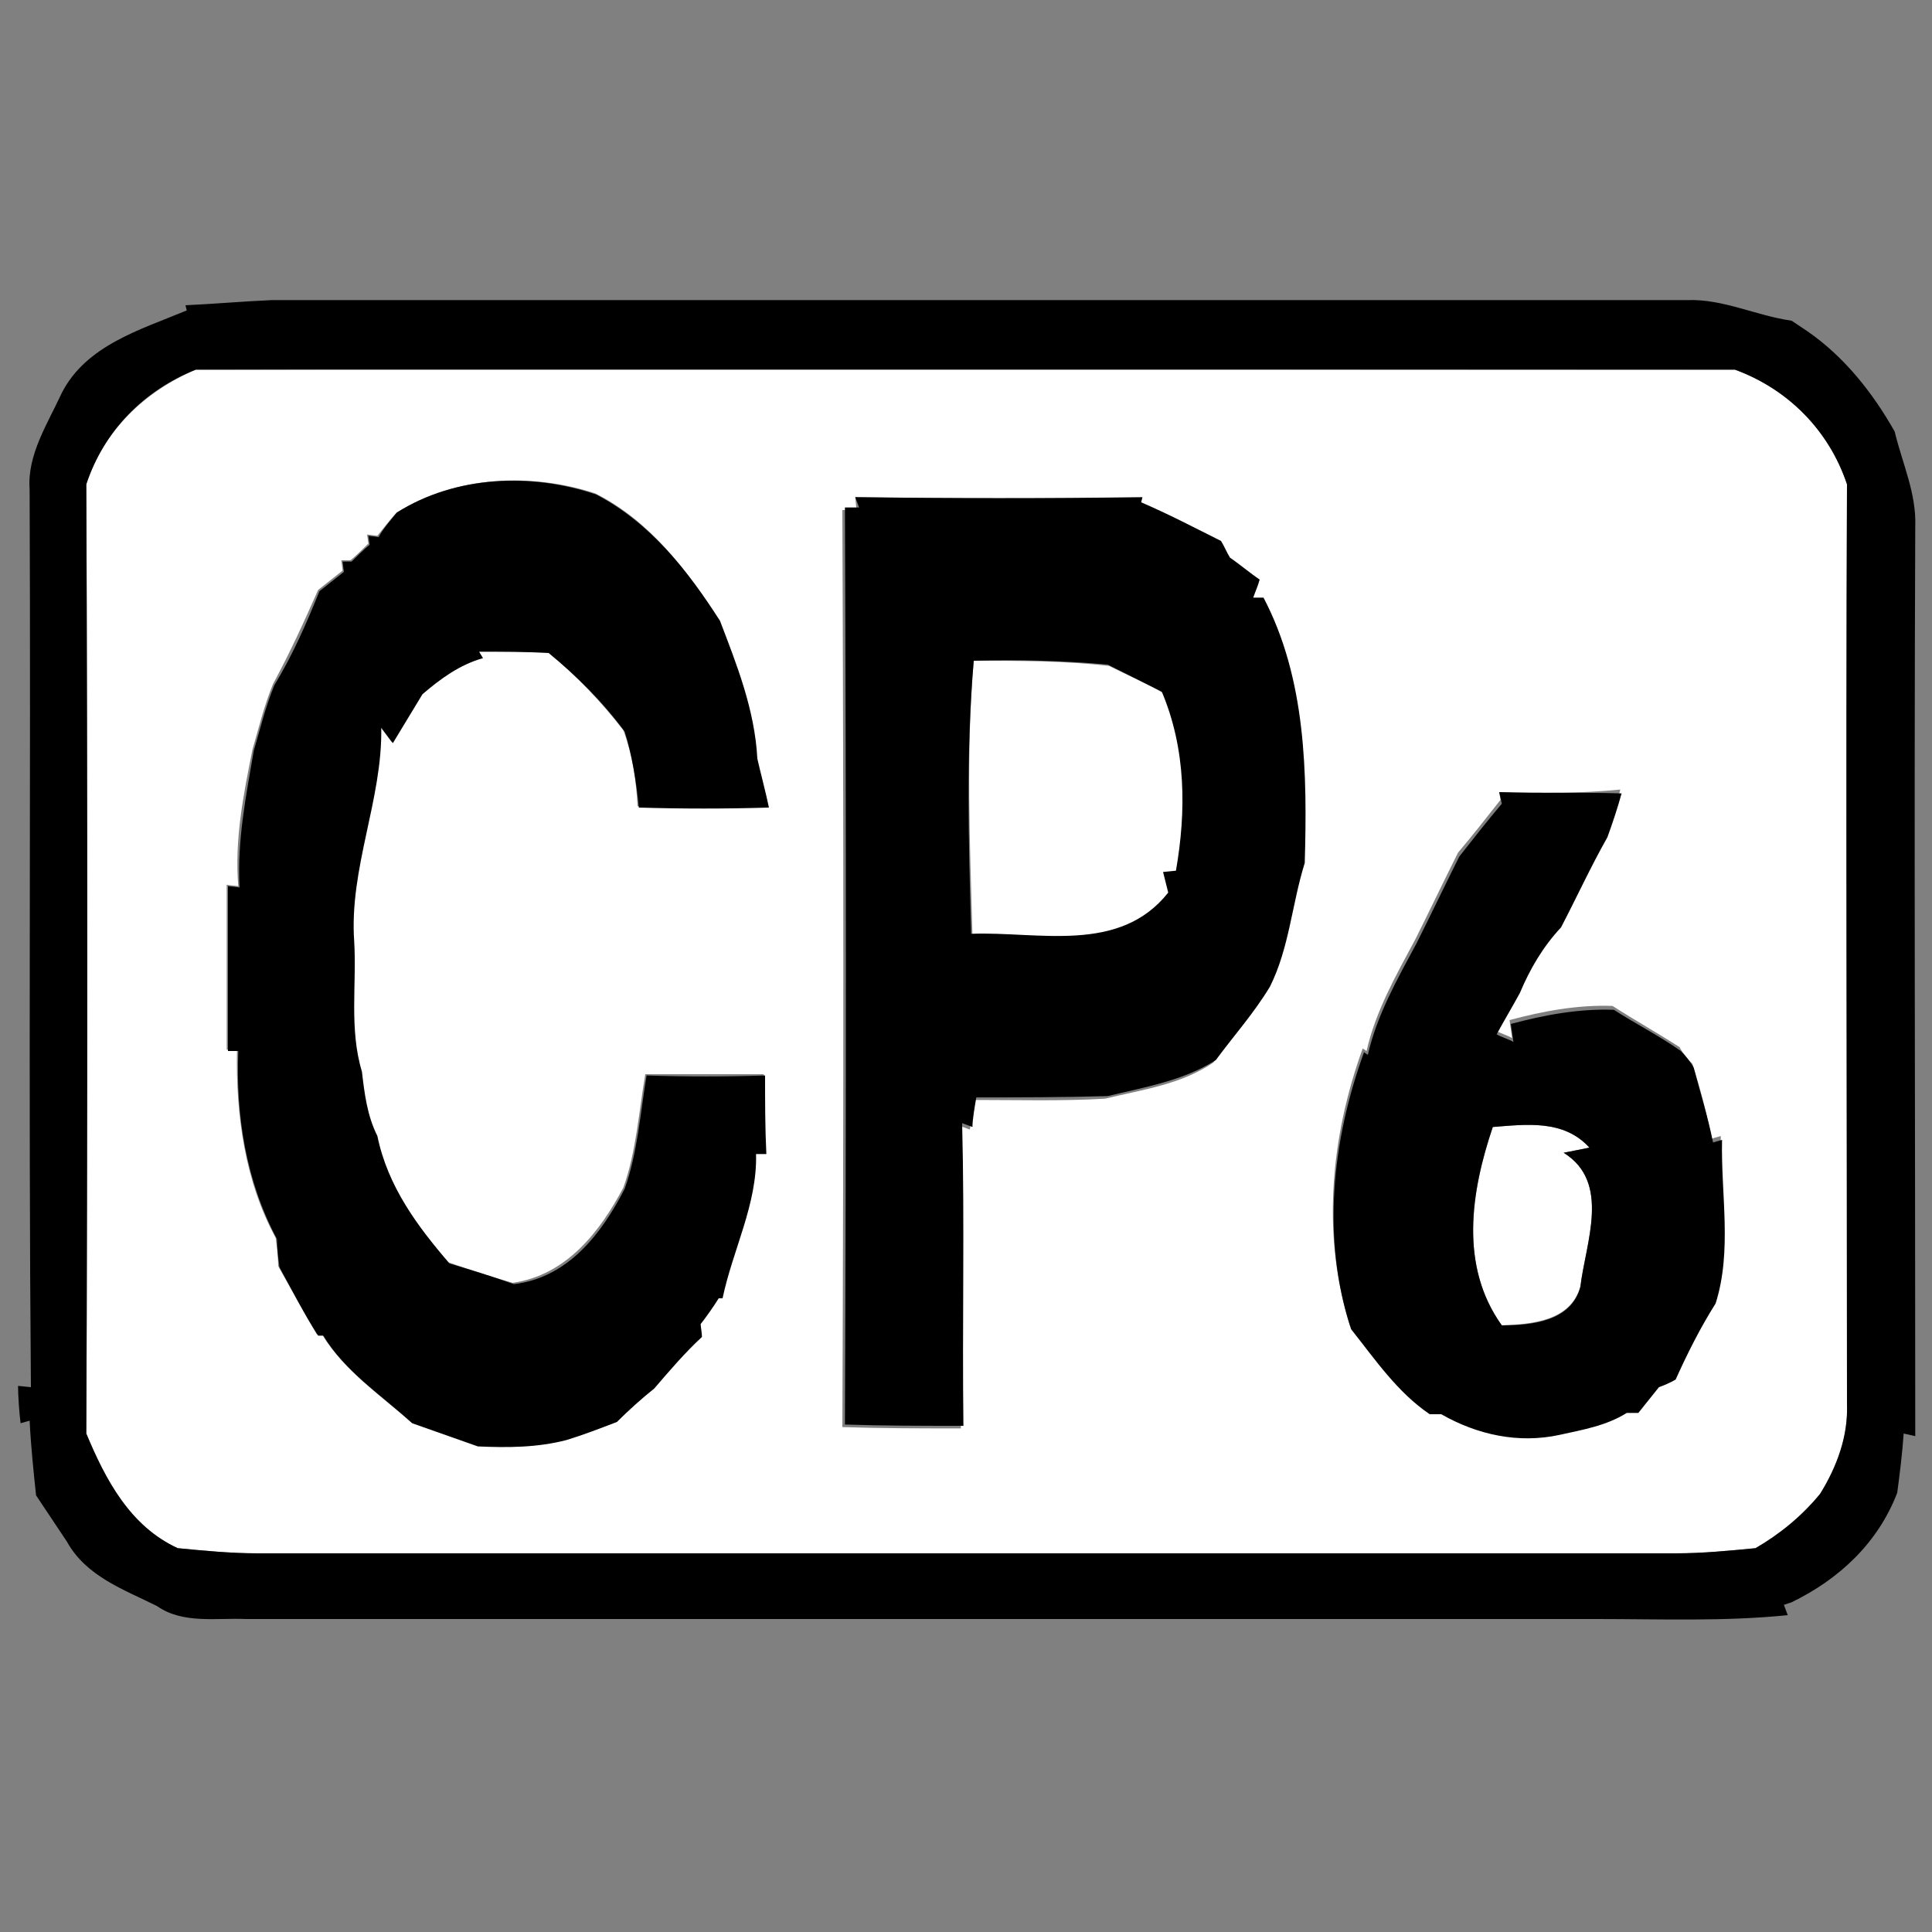 <?xml version="1.0" encoding="utf-8"?>
<!-- Generator: Adobe Illustrator 26.1.0, SVG Export Plug-In . SVG Version: 6.00 Build 0)  -->
<svg version="1.1" id="Layer_1" xmlns="http://www.w3.org/2000/svg" xmlns:xlink="http://www.w3.org/1999/xlink" x="0px" y="0px"
	 viewBox="0 0 150 150" style="enable-background:new 0 0 150 150;" xml:space="preserve">
<rect x="0" y="0" width="150" height="150" fill="#808080" stroke="none"/>
<style type="text/css">
	.st0{fill:#FFFFFF;}
</style>
<g id="_x23_ffffffff">
	<path class="st0" d="M15.2,28.7c39.8-0.1,79.6,0,119.5,0c4.1,1.5,7.3,4.7,8.7,8.9c-0.1,23.8,0,47.6,0,71.4c0.1,2.5-0.7,4.9-2.1,7
		c-1.4,1.7-3.1,3.1-5,4.2c-2.1,0.2-4.1,0.4-6.2,0.4c-36.7,0-73.4,0-110.1,0c-2.1,0-4.1-0.2-6.2-0.4c-3.7-1.7-5.6-5.3-7.1-8.9
		c0.1-24.6,0.1-49.2,0-73.7C8,33.5,11.2,30.4,15.2,28.7 M30.8,39.8c-0.4,0.4-1.1,1.3-1.5,1.8l-0.8-0.1l0.1,0.7c-0.3,0.3-1,1-1.4,1.3
		l-0.7,0l0.1,0.8c-0.5,0.4-1.4,1.1-1.9,1.5c-1.1,2.5-2.2,4.9-3.5,7.3c-0.7,1.7-1.1,3.4-1.6,5.1c-0.7,3.5-1.4,7-1.1,10.6l-0.9-0.1
		c0,4.3,0,8.6,0,12.8h0.8c-0.1,5,0.6,10.2,3,14.6c0.1,0.6,0.2,1.7,0.2,2.2c1,1.8,2,3.6,3,5.3l0.4,0c1.7,2.8,4.5,4.7,6.9,6.8
		c1.7,0.6,3.4,1.2,5.1,1.8c2.3,0.1,4.7,0,6.9-0.5c1.3-0.4,2.6-0.9,3.9-1.4c0.9-0.9,1.9-1.8,2.9-2.6c1.1-1.4,2.4-2.8,3.7-4
		c0-0.2-0.1-0.7-0.1-1c0.3-0.5,1-1.5,1.4-2h0.3c0.8-3.8,2.7-7.3,2.6-11.2l0.8,0c0-2,0-4.1-0.1-6.1c-3.1,0-6.1,0-9.2,0
		c-0.5,2.9-0.7,6-1.7,8.8c-1.8,3.4-4.4,6.8-8.6,7.4c-1.7-0.5-3.3-1-5-1.6c-2.5-2.9-4.9-6.1-5.6-9.9c-0.8-1.5-1-3.3-1.2-5
		c-1-3.3-0.4-6.7-0.6-10.1c-0.4-5.7,2.2-11,2.1-16.6l0.9,1.2c0.8-1.3,1.5-2.5,2.3-3.8c1.4-1.2,2.9-2.3,4.7-2.8l-0.3-0.5
		c1.8,0,3.6,0.1,5.4,0.1c2.2,1.8,4.2,3.9,5.9,6.1c0.7,1.9,1,3.9,1.1,5.9c3.4,0.1,6.7,0.1,10.1,0c-0.2-1-0.7-2.8-0.9-3.8
		c-0.2-3.7-1.6-7.2-2.9-10.7c-2.5-3.9-5.4-7.7-9.6-9.8C41.3,36.7,35.4,36.9,30.8,39.8 M66.4,38.6l0.1,1l-1.1,0
		c0.1,23.7,0.1,47.4,0,71.2c3.1,0.1,6.2,0.1,9.2,0.1c-0.1-7.8,0.1-15.7-0.1-23.5l0.8,0.3c0.1-0.6,0.2-1.7,0.3-2.3
		c3.4,0,6.8,0.1,10.2-0.1c2.9-0.7,5.9-1.1,8.4-2.8c1.4-1.9,3-3.6,4.2-5.7c1.5-3,1.8-6.4,2.7-9.6c0.2-7,0.1-14.3-3.2-20.6l-0.8,0
		c0.1-0.4,0.4-1.1,0.5-1.4c-0.6-0.4-1.7-1.3-2.3-1.7c-0.2-0.3-0.5-1-0.7-1.3c-2.1-1.1-4.1-2.1-6.2-3l0.1-0.5
		C81.3,38.7,73.9,38.7,66.4,38.6 M116.4,61.5l0.1,0.6c-1.1,1.4-2.2,2.8-3.3,4.1c-1.1,2.2-2.2,4.5-3.3,6.7c-1.5,2.8-3.1,5.6-3.8,8.7
		l-0.3-0.2c-2.5,6.9-3.2,14.5-1,21.5c1.8,2.4,3.5,4.9,6.1,6.6c0.2,0,0.7,0,0.9,0c2.8,1.6,6,2.3,9.2,1.6c1.8-0.4,3.6-0.7,5.2-1.7
		c0.2,0,0.7,0,0.9,0c0.4-0.5,1.2-1.5,1.6-2c0.3-0.1,1-0.5,1.3-0.6c0.9-2,1.9-4.1,3.1-5.9c1.3-4.1,0.4-8.5,0.5-12.7l-0.7,0.2
		c-0.4-2-0.9-3.9-1.5-5.8c-0.3-0.3-0.8-0.9-1-1.3c-1.7-1.1-3.5-2.1-5.2-3.2c-2.7-0.1-5.4,0.4-8,1.1l0.2,1.4c-0.3-0.2-1-0.4-1.3-0.6
		c0.6-1.1,1.2-2.1,1.8-3.2c0.8-1.9,1.8-3.7,3.2-5.1c1.2-2.3,2.3-4.7,3.6-7c0.5-1.1,0.8-2.2,1.1-3.4
		C122.8,61.6,119.6,61.6,116.4,61.5z"/>
	<path class="st0" d="M75.6,51.3c3.5,0,7,0,10.5,0.4c1.4,0.7,2.8,1.3,4.2,2.1c1.8,4.4,1.9,9.2,1.1,13.9l-1,0.1
		c0.1,0.4,0.3,1.2,0.4,1.6c-3.7,4.8-10.1,3-15.3,3.2C75.3,65.4,75,58.3,75.6,51.3z"/>
	<path class="st0" d="M115.9,87.5c2.6-0.2,5.5-0.6,7.5,1.6l-2,0.4c3.7,2.3,1.7,7,1.3,10.4c-0.8,2.7-3.8,2.9-6.1,3
		C113.3,98.3,114.2,92.6,115.9,87.5z"/>
</g>
<g id="_x23_000000ff">
	<path d="M14.4,23.7c2.2-0.1,4.4-0.3,6.7-0.4c36.7,0,73.3,0,109.9,0c2.8-0.1,5.3,1.2,8.1,1.6c0.3,0.2,0.9,0.6,1.2,0.8
		c2.9,2,5.1,4.8,6.8,7.8c0.6,2.5,1.7,4.8,1.6,7.4c-0.1,23.5,0,47,0,70.6l-0.9-0.2c-0.1,1.5-0.3,3.1-0.5,4.6
		c-1.5,3.9-4.5,6.7-8.2,8.5l-0.6,0.2l0.3,0.8c-4.9,0.5-9.9,0.3-14.8,0.3c-35,0-70,0-104.9,0c-2.3-0.1-4.9,0.4-6.9-1
		c-2.6-1.3-5.5-2.3-7-5c-0.8-1.2-1.6-2.4-2.4-3.6c-0.2-1.9-0.4-3.8-0.5-5.8l-0.7,0.2c-0.1-0.7-0.2-2.2-0.2-2.9l1,0.1
		C2.2,84.4,2.4,61.2,2.3,38c-0.2-2.7,1.4-5.1,2.5-7.5c1.9-3.7,6.1-4.9,9.7-6.4L14.4,23.7 M15.2,28.7c-4,1.6-7.1,4.7-8.5,8.9
		c0.1,24.6,0.1,49.2,0,73.7c1.5,3.6,3.4,7.2,7.1,8.9c2.1,0.2,4.1,0.4,6.2,0.4c36.7,0,73.4,0,110.1,0c2.1,0,4.1-0.2,6.2-0.4
		c1.9-1.1,3.6-2.5,5-4.2c1.3-2.1,2.2-4.5,2.1-7c0-23.8-0.1-47.6,0-71.4c-1.4-4.2-4.6-7.4-8.7-8.9C94.8,28.7,55,28.7,15.2,28.7z"/>
	<path d="M30.8,39.8c4.6-2.9,10.5-3.1,15.5-1.4c4.2,2.2,7.1,5.9,9.6,9.8c1.3,3.4,2.7,6.9,2.9,10.7c0.2,0.9,0.7,2.8,0.9,3.8
		c-3.4,0.1-6.7,0.1-10.1,0c-0.2-2-0.5-4-1.1-5.9c-1.7-2.3-3.7-4.3-5.9-6.1c-1.8-0.1-3.6-0.1-5.4-0.1l0.3,0.5
		c-1.8,0.5-3.3,1.6-4.7,2.8c-0.8,1.3-1.5,2.5-2.3,3.8l-0.9-1.2c0.1,5.6-2.5,10.9-2.1,16.6c0.2,3.3-0.4,6.8,0.6,10.1
		c0.2,1.7,0.4,3.4,1.2,5c0.8,3.9,3.1,7,5.6,9.9c1.7,0.5,3.3,1,5,1.6c4.2-0.5,6.8-3.9,8.6-7.4c1-2.8,1.2-5.8,1.7-8.8
		c3.1,0.1,6.1,0.1,9.2,0c0,2,0,4.1,0.1,6.1l-0.8,0c0.1,3.9-1.8,7.4-2.6,11.2h-0.3c-0.3,0.5-1,1.5-1.4,2c0,0.2,0.1,0.7,0.1,1
		c-1.3,1.2-2.5,2.6-3.7,4c-1,0.8-2,1.7-2.9,2.6c-1.3,0.5-2.6,1-3.9,1.4c-2.3,0.6-4.6,0.6-6.9,0.5c-1.7-0.6-3.4-1.2-5.1-1.8
		c-2.4-2.2-5.2-4-6.9-6.8l-0.4,0c-1.1-1.7-2-3.5-3-5.3c-0.1-0.6-0.2-1.7-0.2-2.2c-2.4-4.5-3.2-9.6-3-14.6h-0.8c0-4.3,0-8.6,0-12.8
		l0.9,0.1c-0.2-3.6,0.5-7.1,1.1-10.6c0.5-1.7,0.9-3.4,1.6-5.1c1.4-2.3,2.5-4.8,3.5-7.3c0.5-0.4,1.4-1.1,1.9-1.5l-0.1-0.8l0.7,0
		c0.3-0.3,1-1,1.4-1.3l-0.1-0.7l0.8,0.1C29.7,41.1,30.4,40.3,30.8,39.8z"/>
	<path d="M66.4,38.6c7.4,0.1,14.9,0.1,22.3,0L88.6,39c2.1,0.9,4.2,2,6.2,3c0.2,0.3,0.5,1,0.7,1.3c0.6,0.4,1.7,1.3,2.3,1.7
		c-0.1,0.4-0.4,1.1-0.5,1.4l0.8,0c3.3,6.3,3.4,13.6,3.2,20.6c-1,3.2-1.2,6.6-2.7,9.6c-1.2,2-2.8,3.8-4.2,5.7
		c-2.5,1.6-5.5,2.1-8.4,2.8c-3.4,0.1-6.8,0.1-10.2,0.1c-0.1,0.6-0.3,1.7-0.3,2.3l-0.8-0.3c0.2,7.8,0,15.7,0.1,23.5
		c-3.1,0-6.2,0-9.2-0.1c0.1-23.7,0.1-47.4,0-71.2l1.1,0L66.4,38.6 M75.6,51.3c-0.6,7-0.4,14.1-0.2,21.2c5.2-0.2,11.5,1.6,15.3-3.2
		c-0.1-0.4-0.3-1.2-0.4-1.6l1-0.1c0.8-4.6,0.8-9.4-1.1-13.9c-1.4-0.7-2.8-1.4-4.2-2.1C82.7,51.3,79.1,51.2,75.6,51.3z"/>
	<path d="M116.4,61.5c3.2,0.1,6.3,0,9.5,0.1c-0.3,1.1-0.7,2.3-1.1,3.4c-1.3,2.3-2.4,4.7-3.6,7c-1.4,1.5-2.4,3.2-3.2,5.1
		c-0.6,1.1-1.2,2.1-1.8,3.2c0.3,0.2,1,0.4,1.3,0.6l-0.2-1.4c2.6-0.7,5.3-1.2,8-1.1c1.7,1.1,3.5,2,5.2,3.2c0.3,0.3,0.8,0.9,1,1.3
		c0.5,1.9,1.1,3.8,1.5,5.8l0.7-0.2c-0.1,4.2,0.8,8.6-0.5,12.7c-1.2,1.9-2.2,3.9-3.1,5.9c-0.3,0.2-1,0.5-1.3,0.6
		c-0.4,0.5-1.2,1.5-1.6,2c-0.2,0-0.7,0-0.9,0c-1.6,1-3.4,1.3-5.2,1.7c-3.2,0.7-6.4,0-9.2-1.6c-0.2,0-0.7,0-0.9,0
		c-2.5-1.7-4.2-4.2-6.1-6.6c-2.3-7-1.5-14.6,1-21.5l0.3,0.2c0.7-3.1,2.3-5.9,3.8-8.7c1.1-2.2,2.2-4.5,3.3-6.7
		c1.1-1.4,2.2-2.8,3.3-4.1L116.4,61.5 M115.9,87.5c-1.7,5-2.6,10.8,0.7,15.4c2.3,0,5.4-0.3,6.1-3c0.4-3.4,2.4-8.1-1.3-10.4l2-0.4
		C121.4,86.9,118.5,87.3,115.9,87.5z"/>
</g>
</svg>
